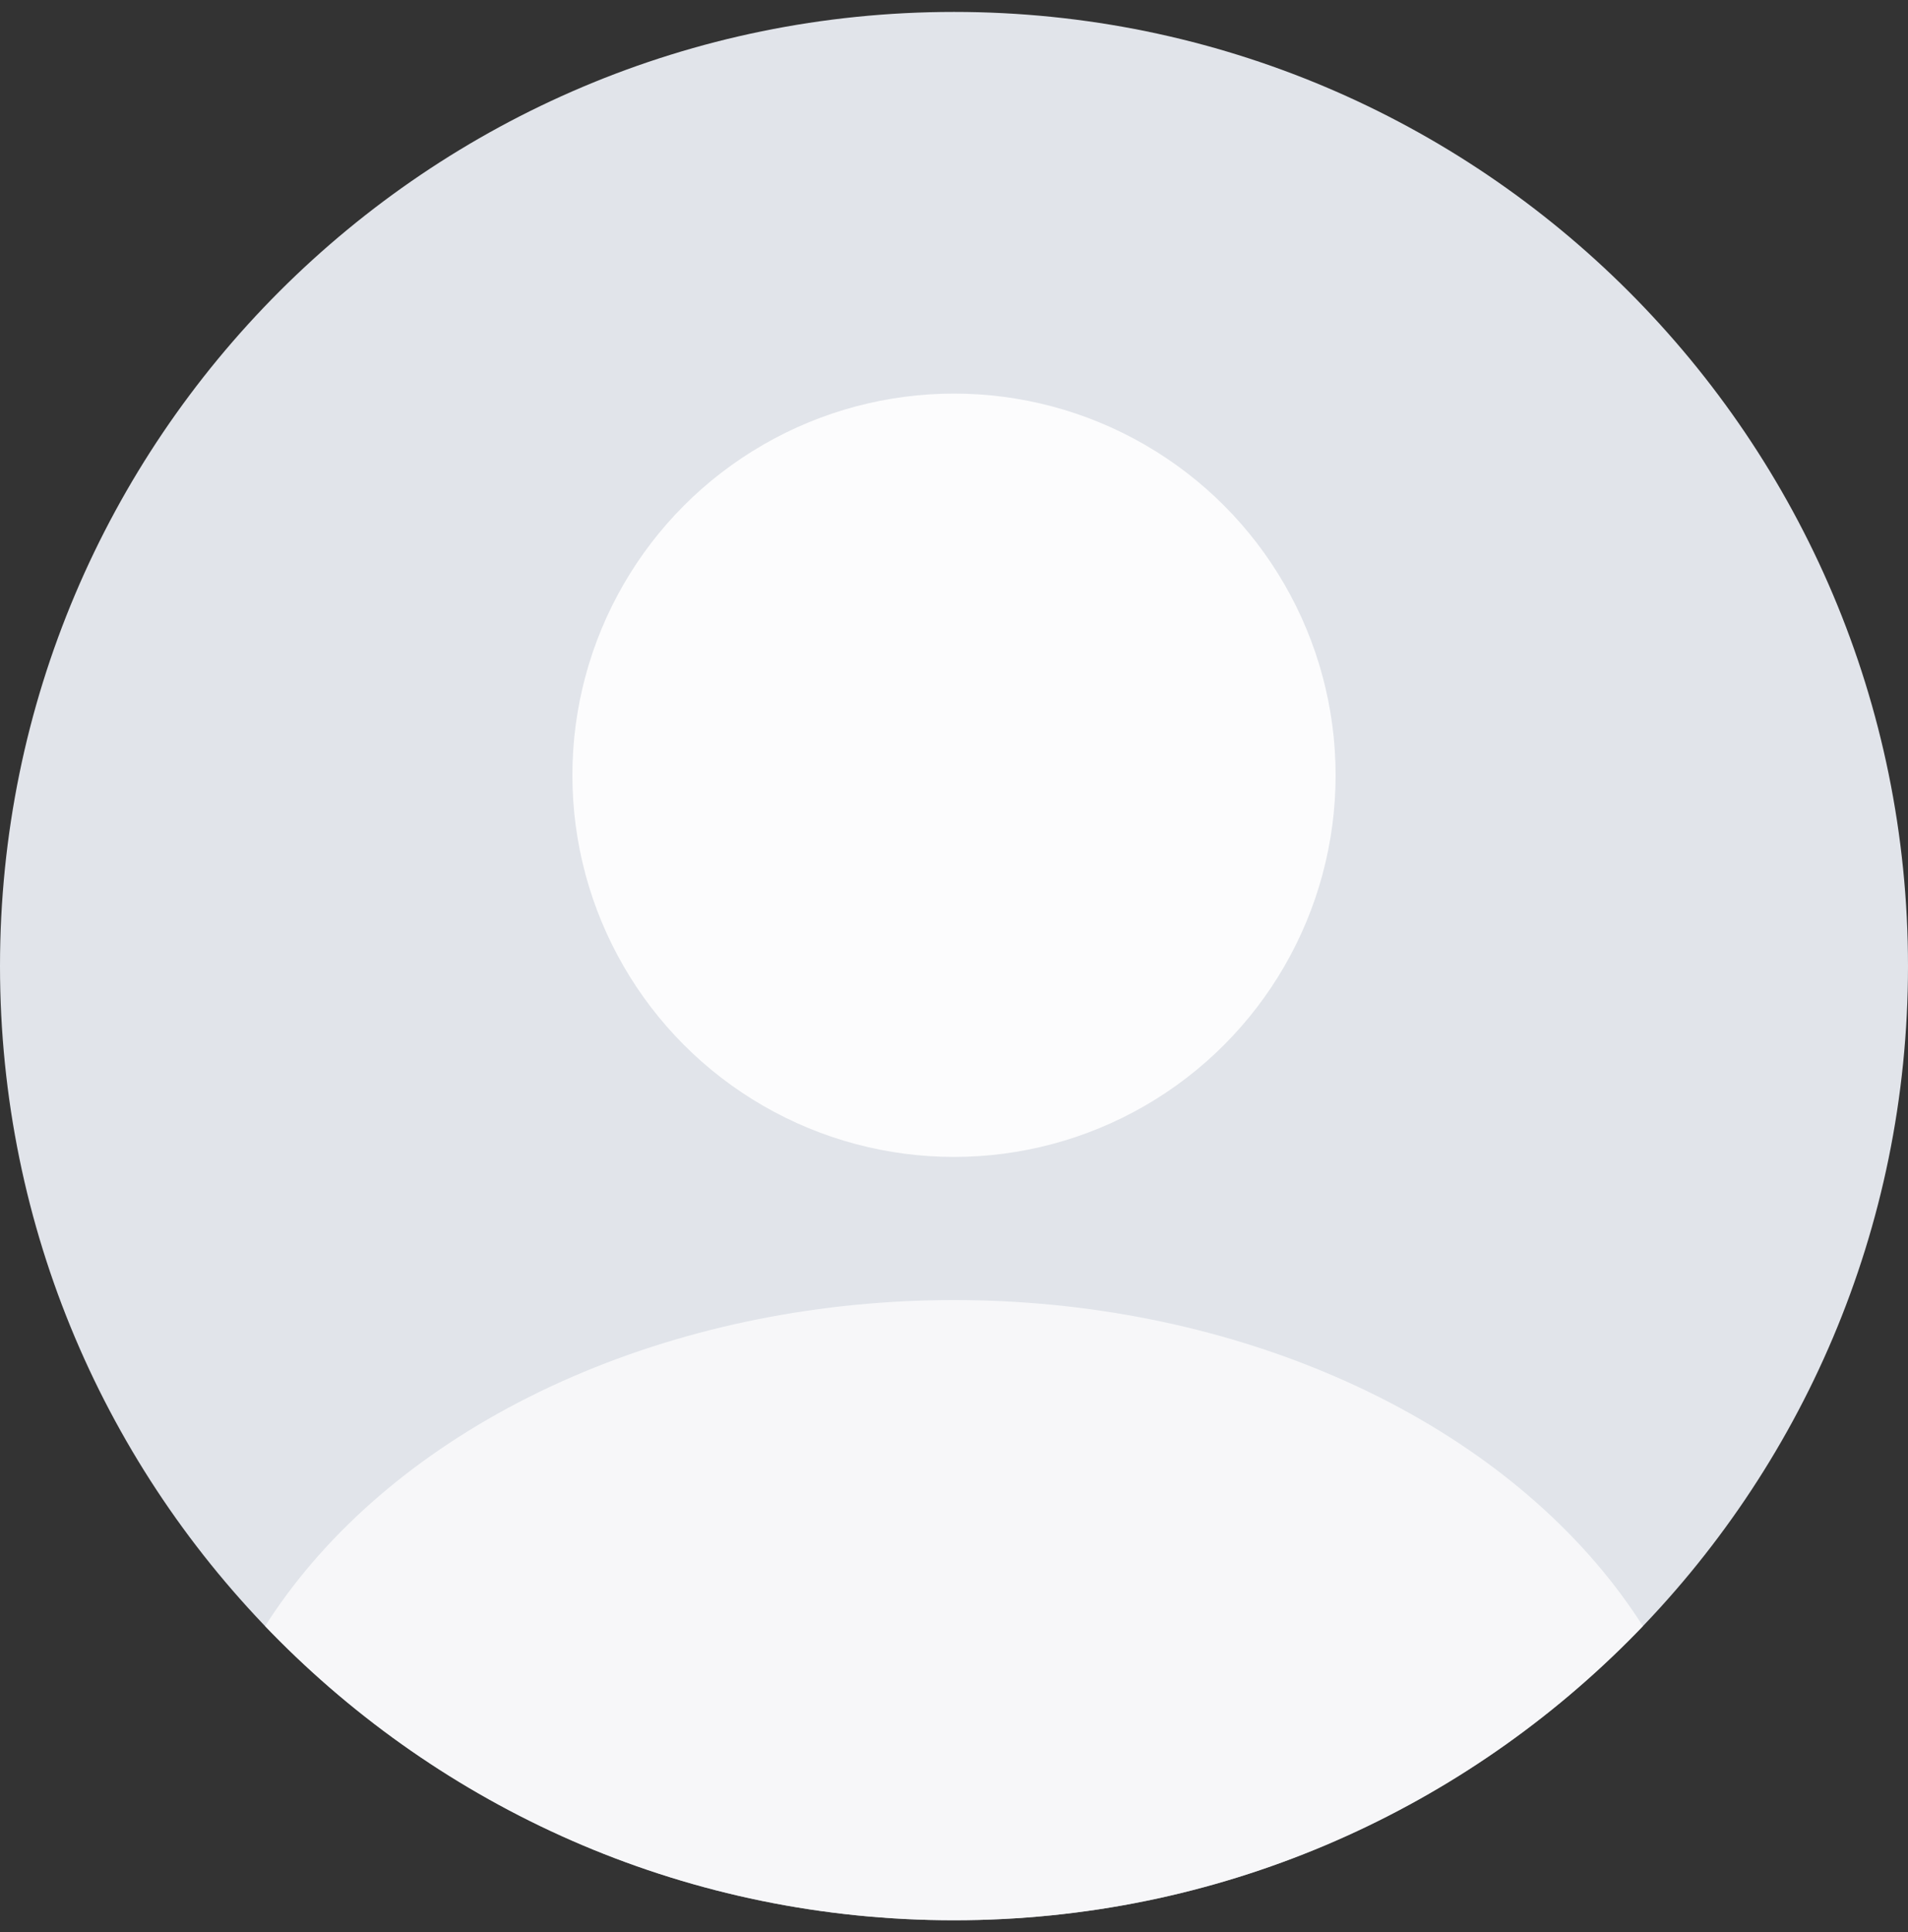 <svg width="80" height="81" viewBox="0 0 80 81" fill="none" xmlns="http://www.w3.org/2000/svg">
<rect x="0" y="0" width="80" height="81" fill="#333333" stroke="none"/>
<path d="M0 40.5C0 18.409 17.909 0.5 40 0.5C62.091 0.5 80 18.409 80 40.5C80 62.591 62.091 80.5 40 80.5C17.909 80.5 0 62.591 0 40.5Z" fill="#E1E4EA"/>
<g clip-path="url(#clip0_1280_54057)">
<ellipse cx="40" cy="78.5" rx="32" ry="24" fill="white" fill-opacity="0.72"/>
<circle opacity="0.9" cx="40" cy="32.5" r="16" fill="white"/>
</g>
<defs>
<clipPath id="clip0_1280_54057">
<path d="M0 40.5C0 18.409 17.909 0.5 40 0.5C62.091 0.5 80 18.409 80 40.5C80 62.591 62.091 80.5 40 80.5C17.909 80.5 0 62.591 0 40.5Z" fill="white"/>
</clipPath>
</defs>
</svg>
